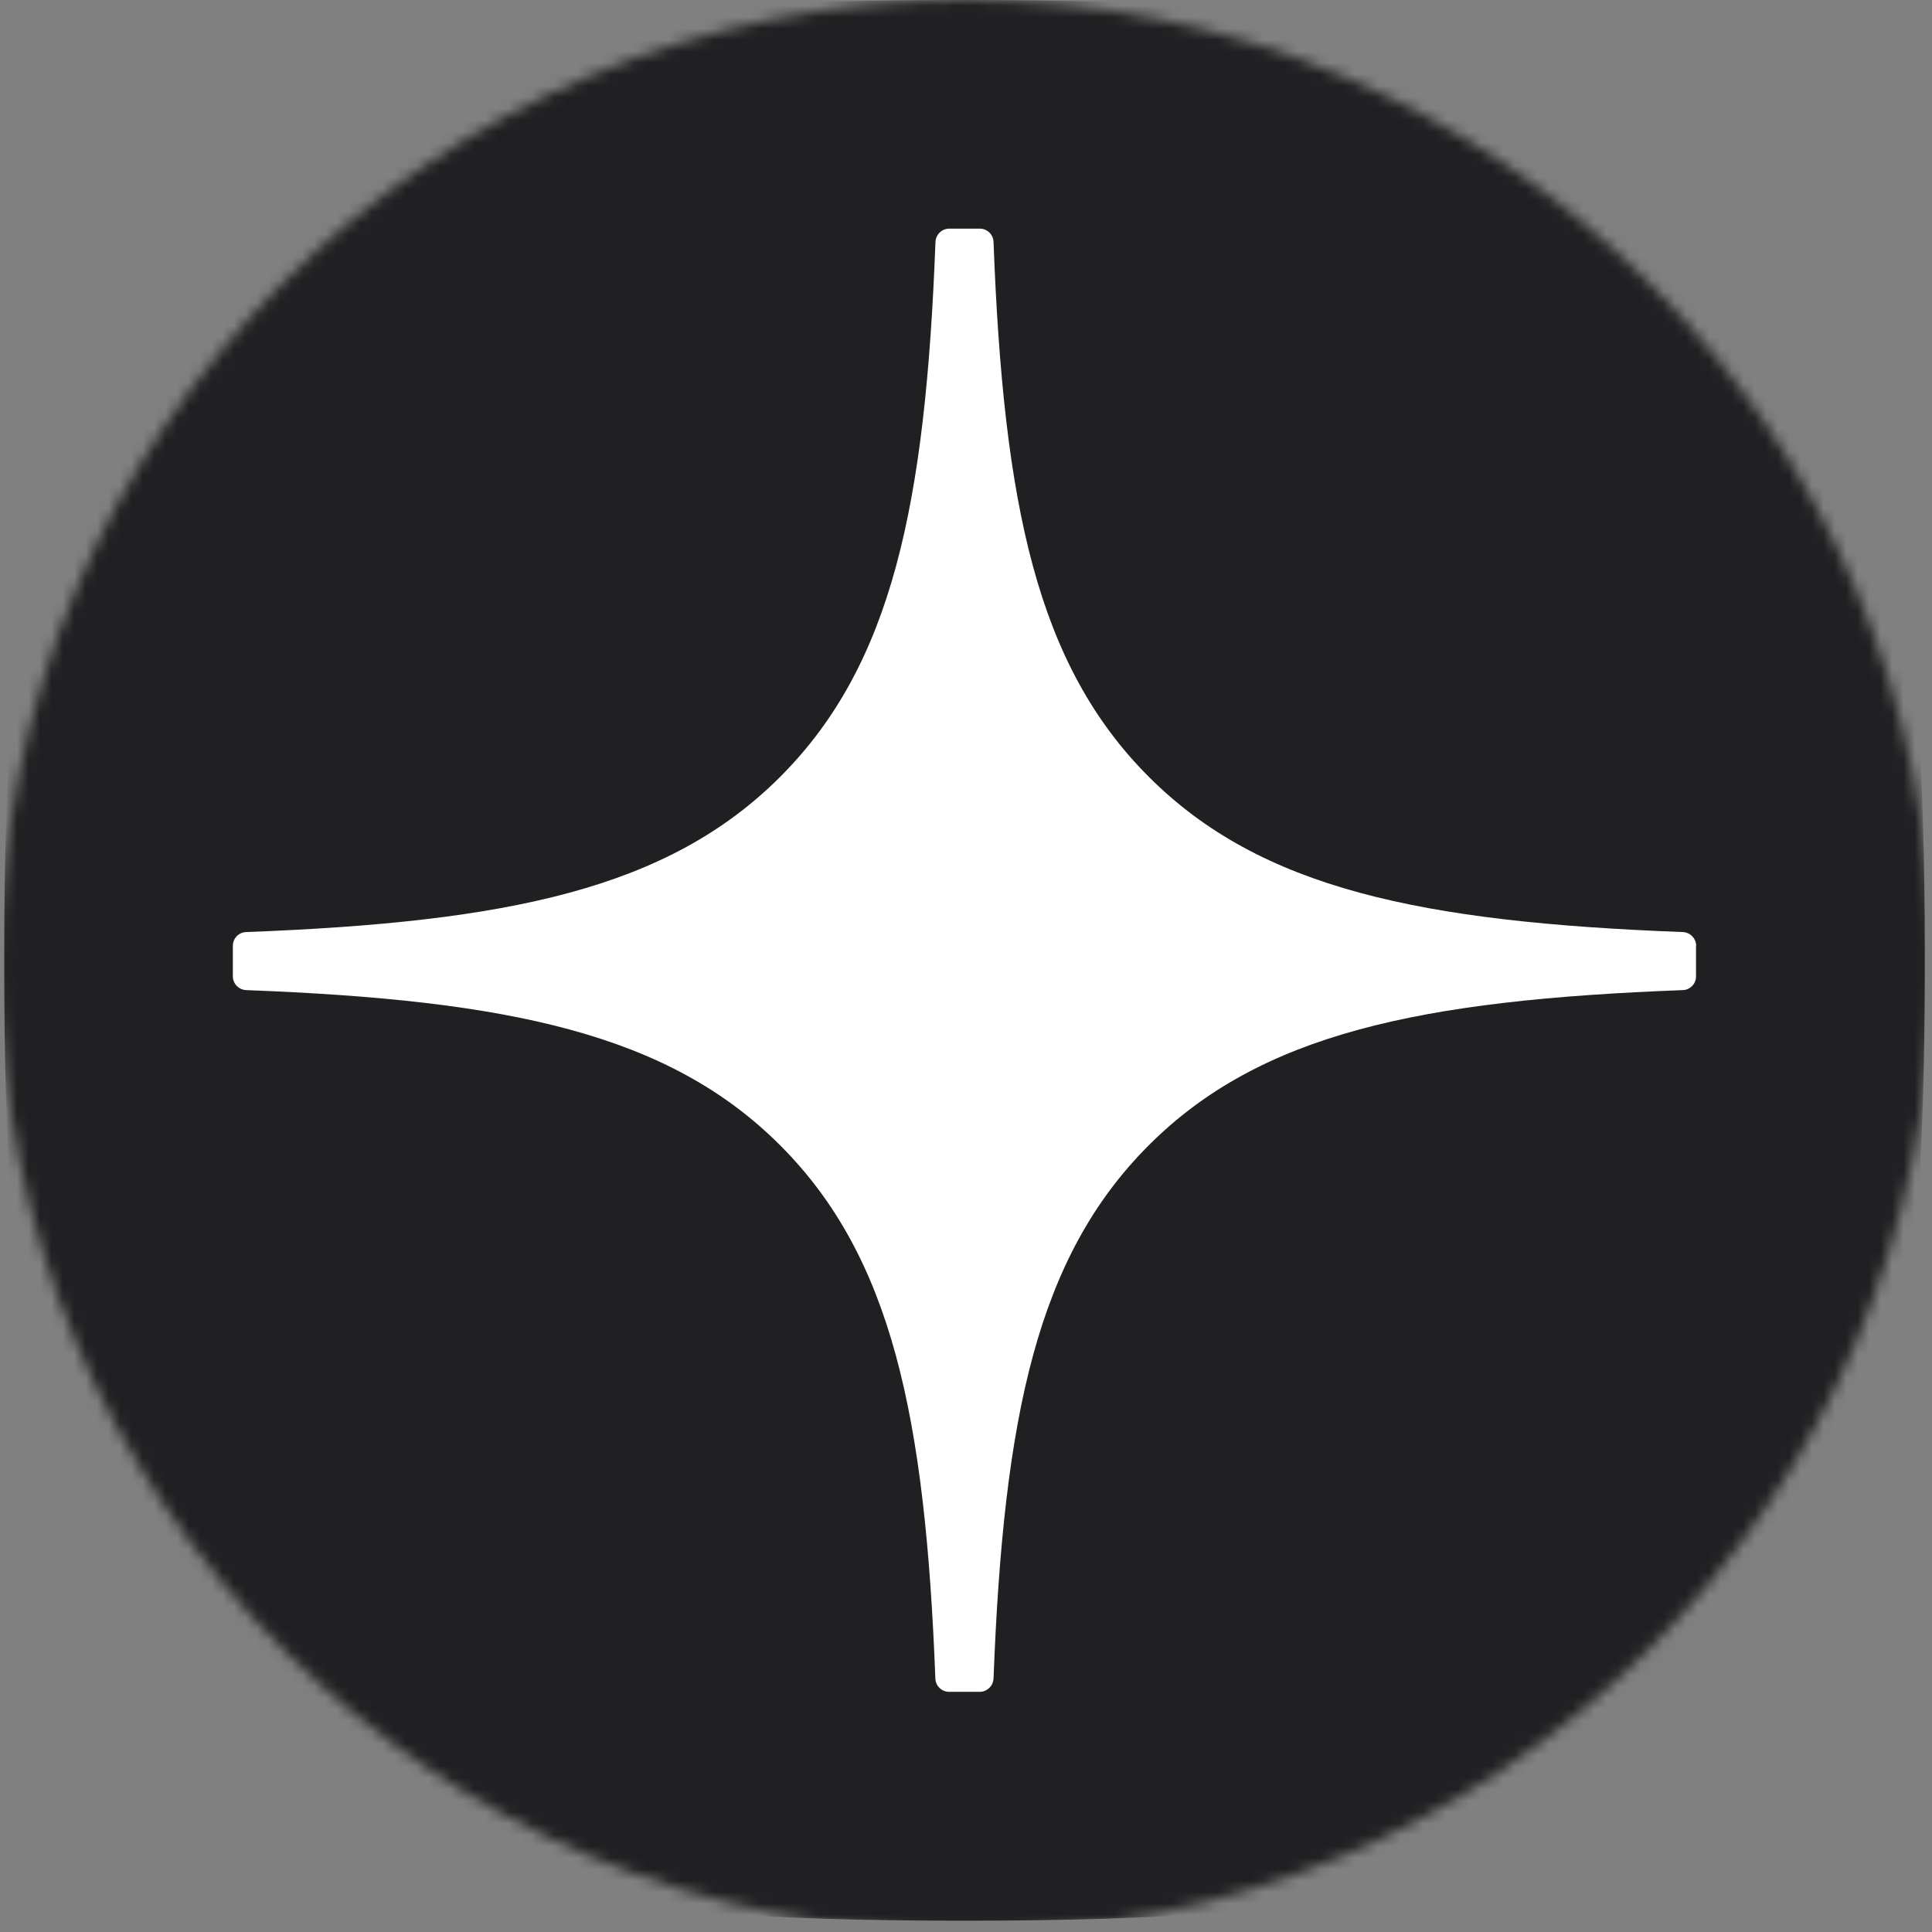 <svg width="169" height="169" viewBox="0 0 169 169" fill="none" xmlns="http://www.w3.org/2000/svg">
  <rect x="0" y="0" width="169" height="169" fill="#808080" stroke="none"/>
  <!-- Добавляем маску в виде круга -->
  <defs>
    <mask id="circleMask">
      <circle cx="84.5" cy="84.5" r="84.5" fill="white"/>
    </mask>
  </defs>

  <!-- Применяем маску к группе с изображением -->
  <g mask="url(#circleMask)">
    <!-- Ваши пути -->
    <g clip-path="url(#clip0_45_484)">
      <path d="M84.034 168.01H84.704C118.068 168.01 137.434 164.651 151.152 151.333C165.139 137.206 168.369 117.709 168.369 84.475V83.535C168.369 50.311 165.139 30.945 151.152 16.677C137.444 3.359 117.938 0 84.714 0H84.044C50.68 0 31.303 3.359 17.586 16.677C3.598 30.805 0.369 50.311 0.369 83.535V84.475C0.369 117.699 3.598 137.066 17.586 151.333C31.173 164.651 50.68 168.01 84.034 168.01Z" fill="#202022"/>
      <path d="M148.369 82.73C148.369 82.091 147.849 81.561 147.209 81.531C124.246 80.661 110.271 77.732 100.494 67.955C90.697 58.158 87.778 44.172 86.908 21.16C86.888 20.52 86.358 20 85.708 20H83.029C82.389 20 81.859 20.52 81.829 21.16C80.96 44.162 78.041 58.158 68.244 67.955C58.457 77.742 44.491 80.661 21.528 81.531C20.889 81.551 20.369 82.081 20.369 82.73V85.41C20.369 86.049 20.889 86.579 21.528 86.609C44.491 87.479 58.467 90.408 68.244 100.185C78.021 109.962 80.94 123.908 81.82 146.83C81.839 147.47 82.369 147.99 83.019 147.99H85.708C86.348 147.99 86.878 147.47 86.908 146.83C87.788 123.908 90.707 109.962 100.484 100.185C110.271 90.398 124.236 87.479 147.199 86.609C147.839 86.589 148.359 86.059 148.359 85.41V82.73H148.369Z" fill="white"/>
    </g>
  </g>

  <!-- Оставляем существующие clipPath, если они нужны для других целей -->
  <defs>
    <clipPath id="clip0_45_484">
      <rect width="168.04" height="168.04" fill="white" transform="translate(0.369)"/>
    </clipPath>
  </defs>
</svg>